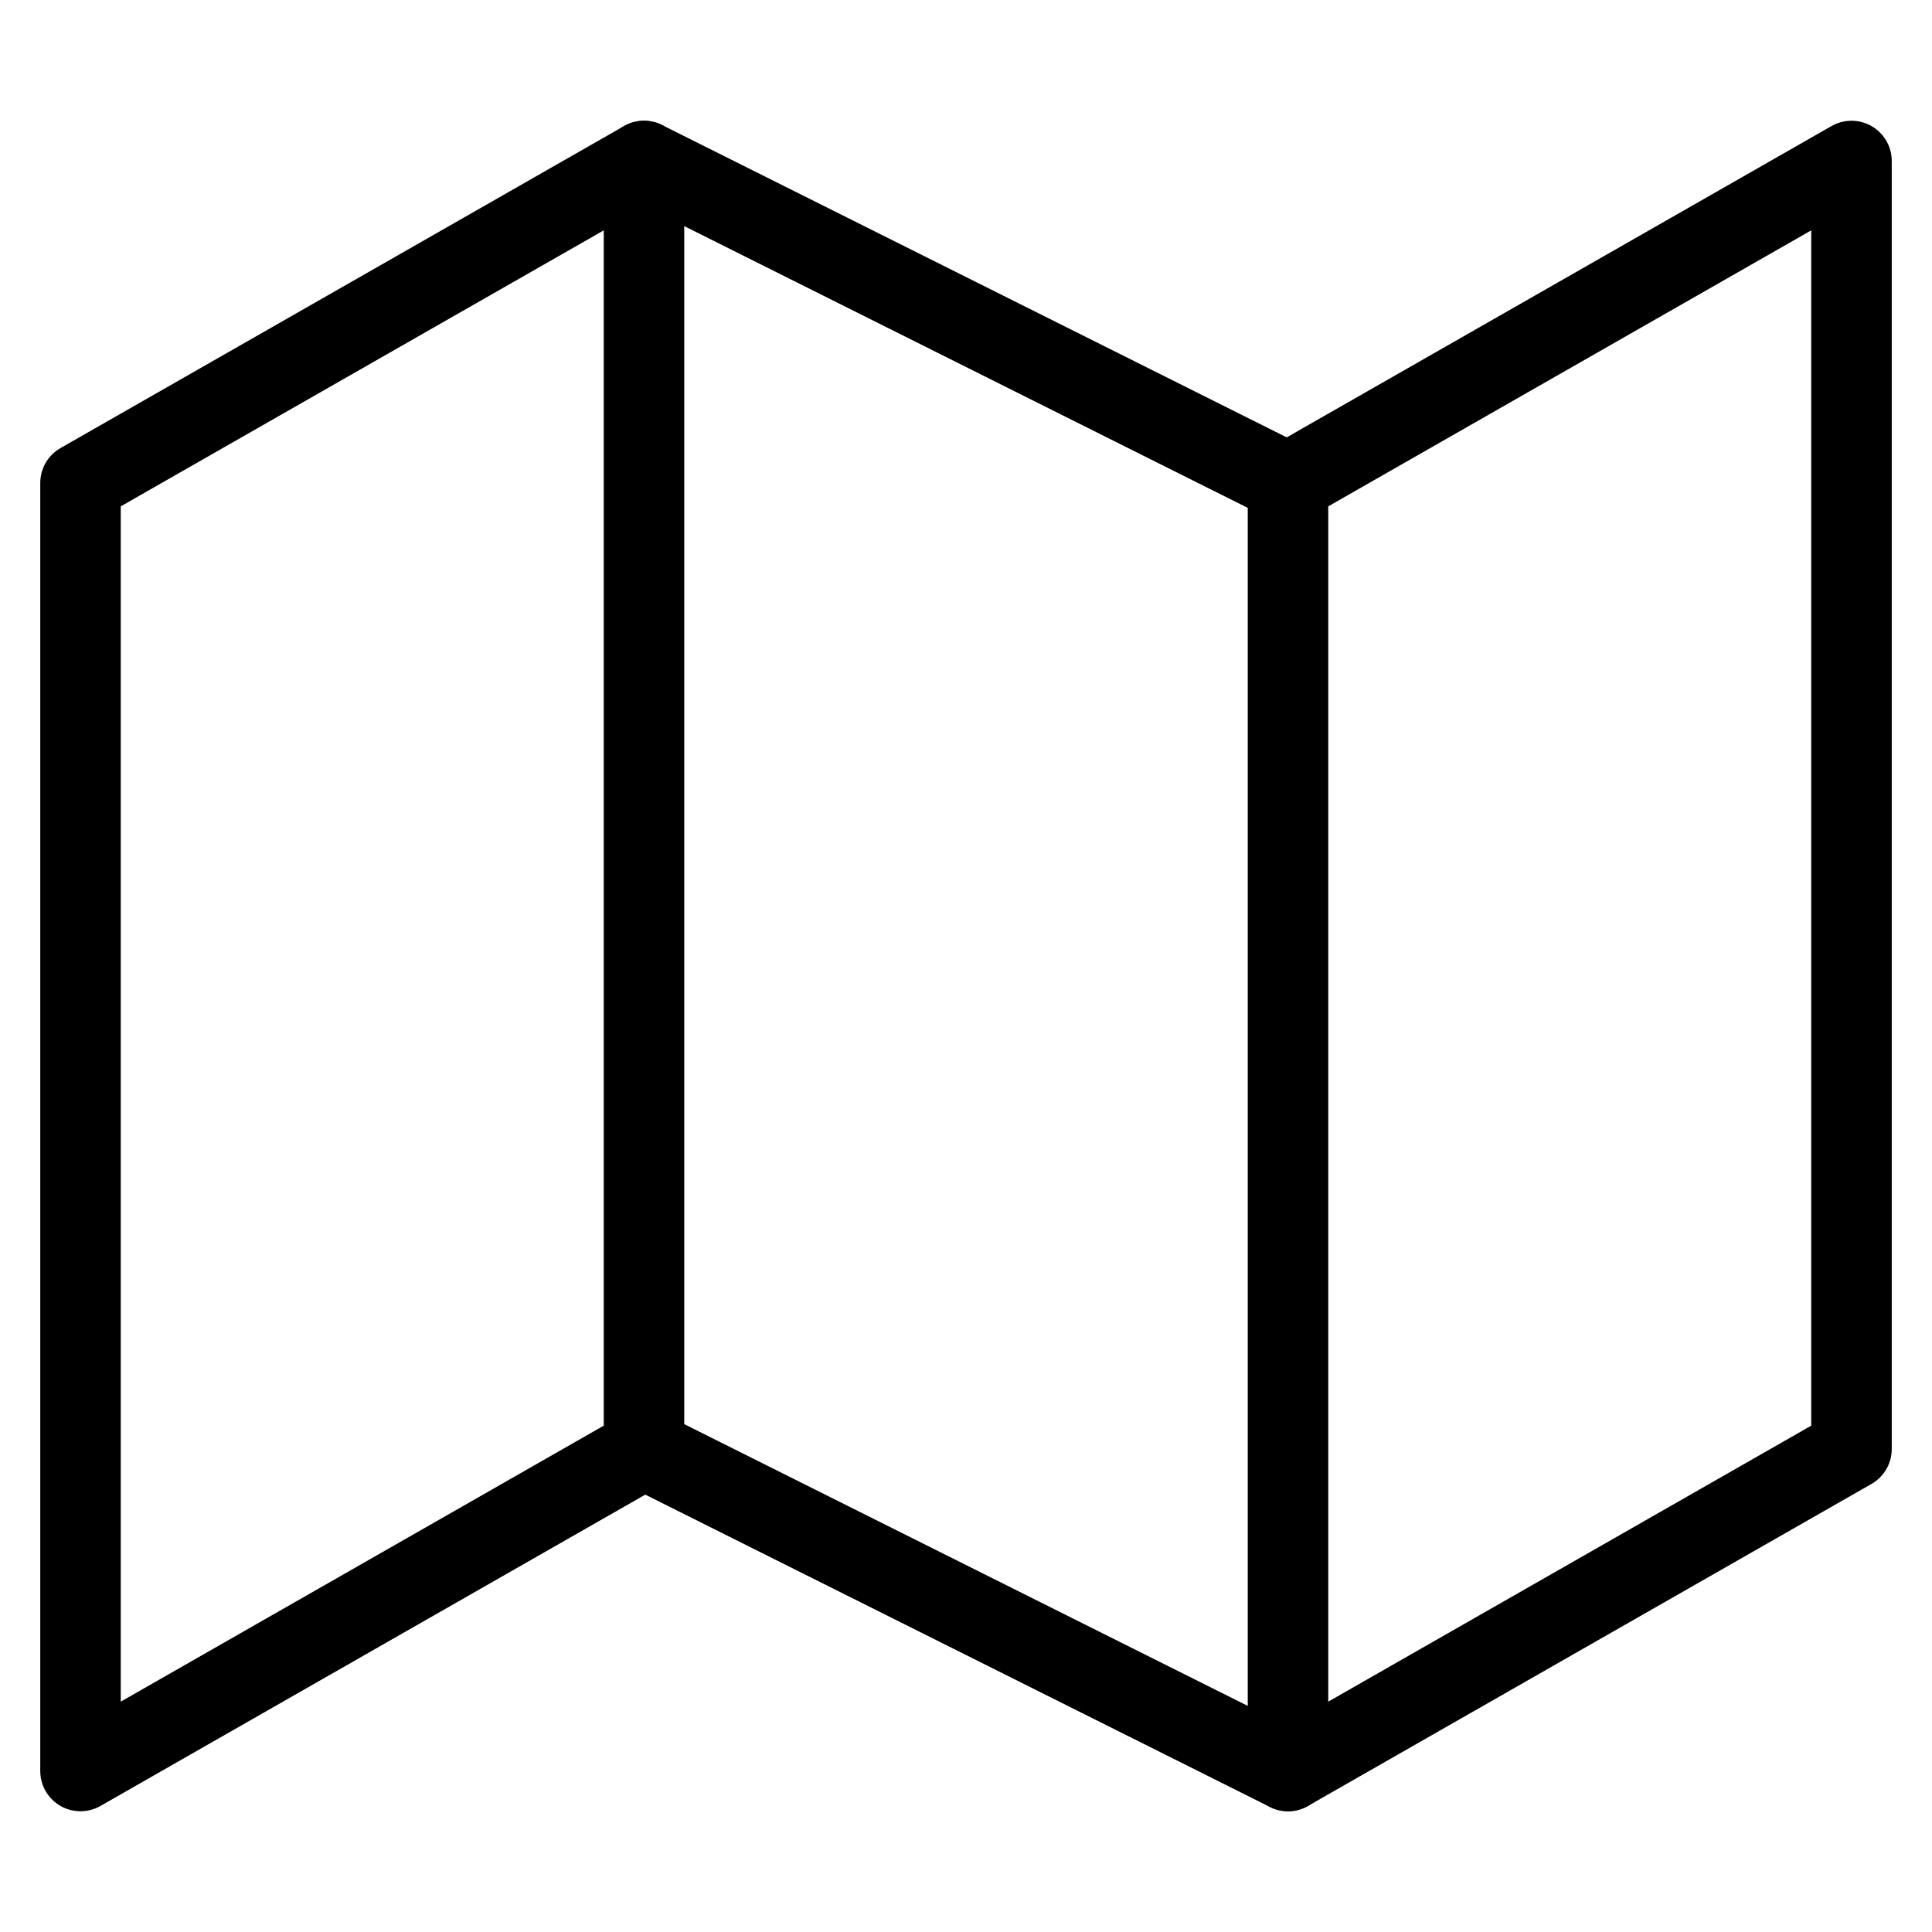 <svg xmlns="http://www.w3.org/2000/svg" width="24" height="24" viewBox="0 0 24 24" fill="none"><path d="M1 6V22L8 18L16 22L23 18V2L16 6L8 2L1 6Z" stroke="black" stroke-linecap="round" stroke-linejoin="round"></path><path d="M8 2V18" stroke="black" stroke-linecap="round" stroke-linejoin="round"></path><path d="M16 6V22" stroke="black" stroke-linecap="round" stroke-linejoin="round"></path></svg>